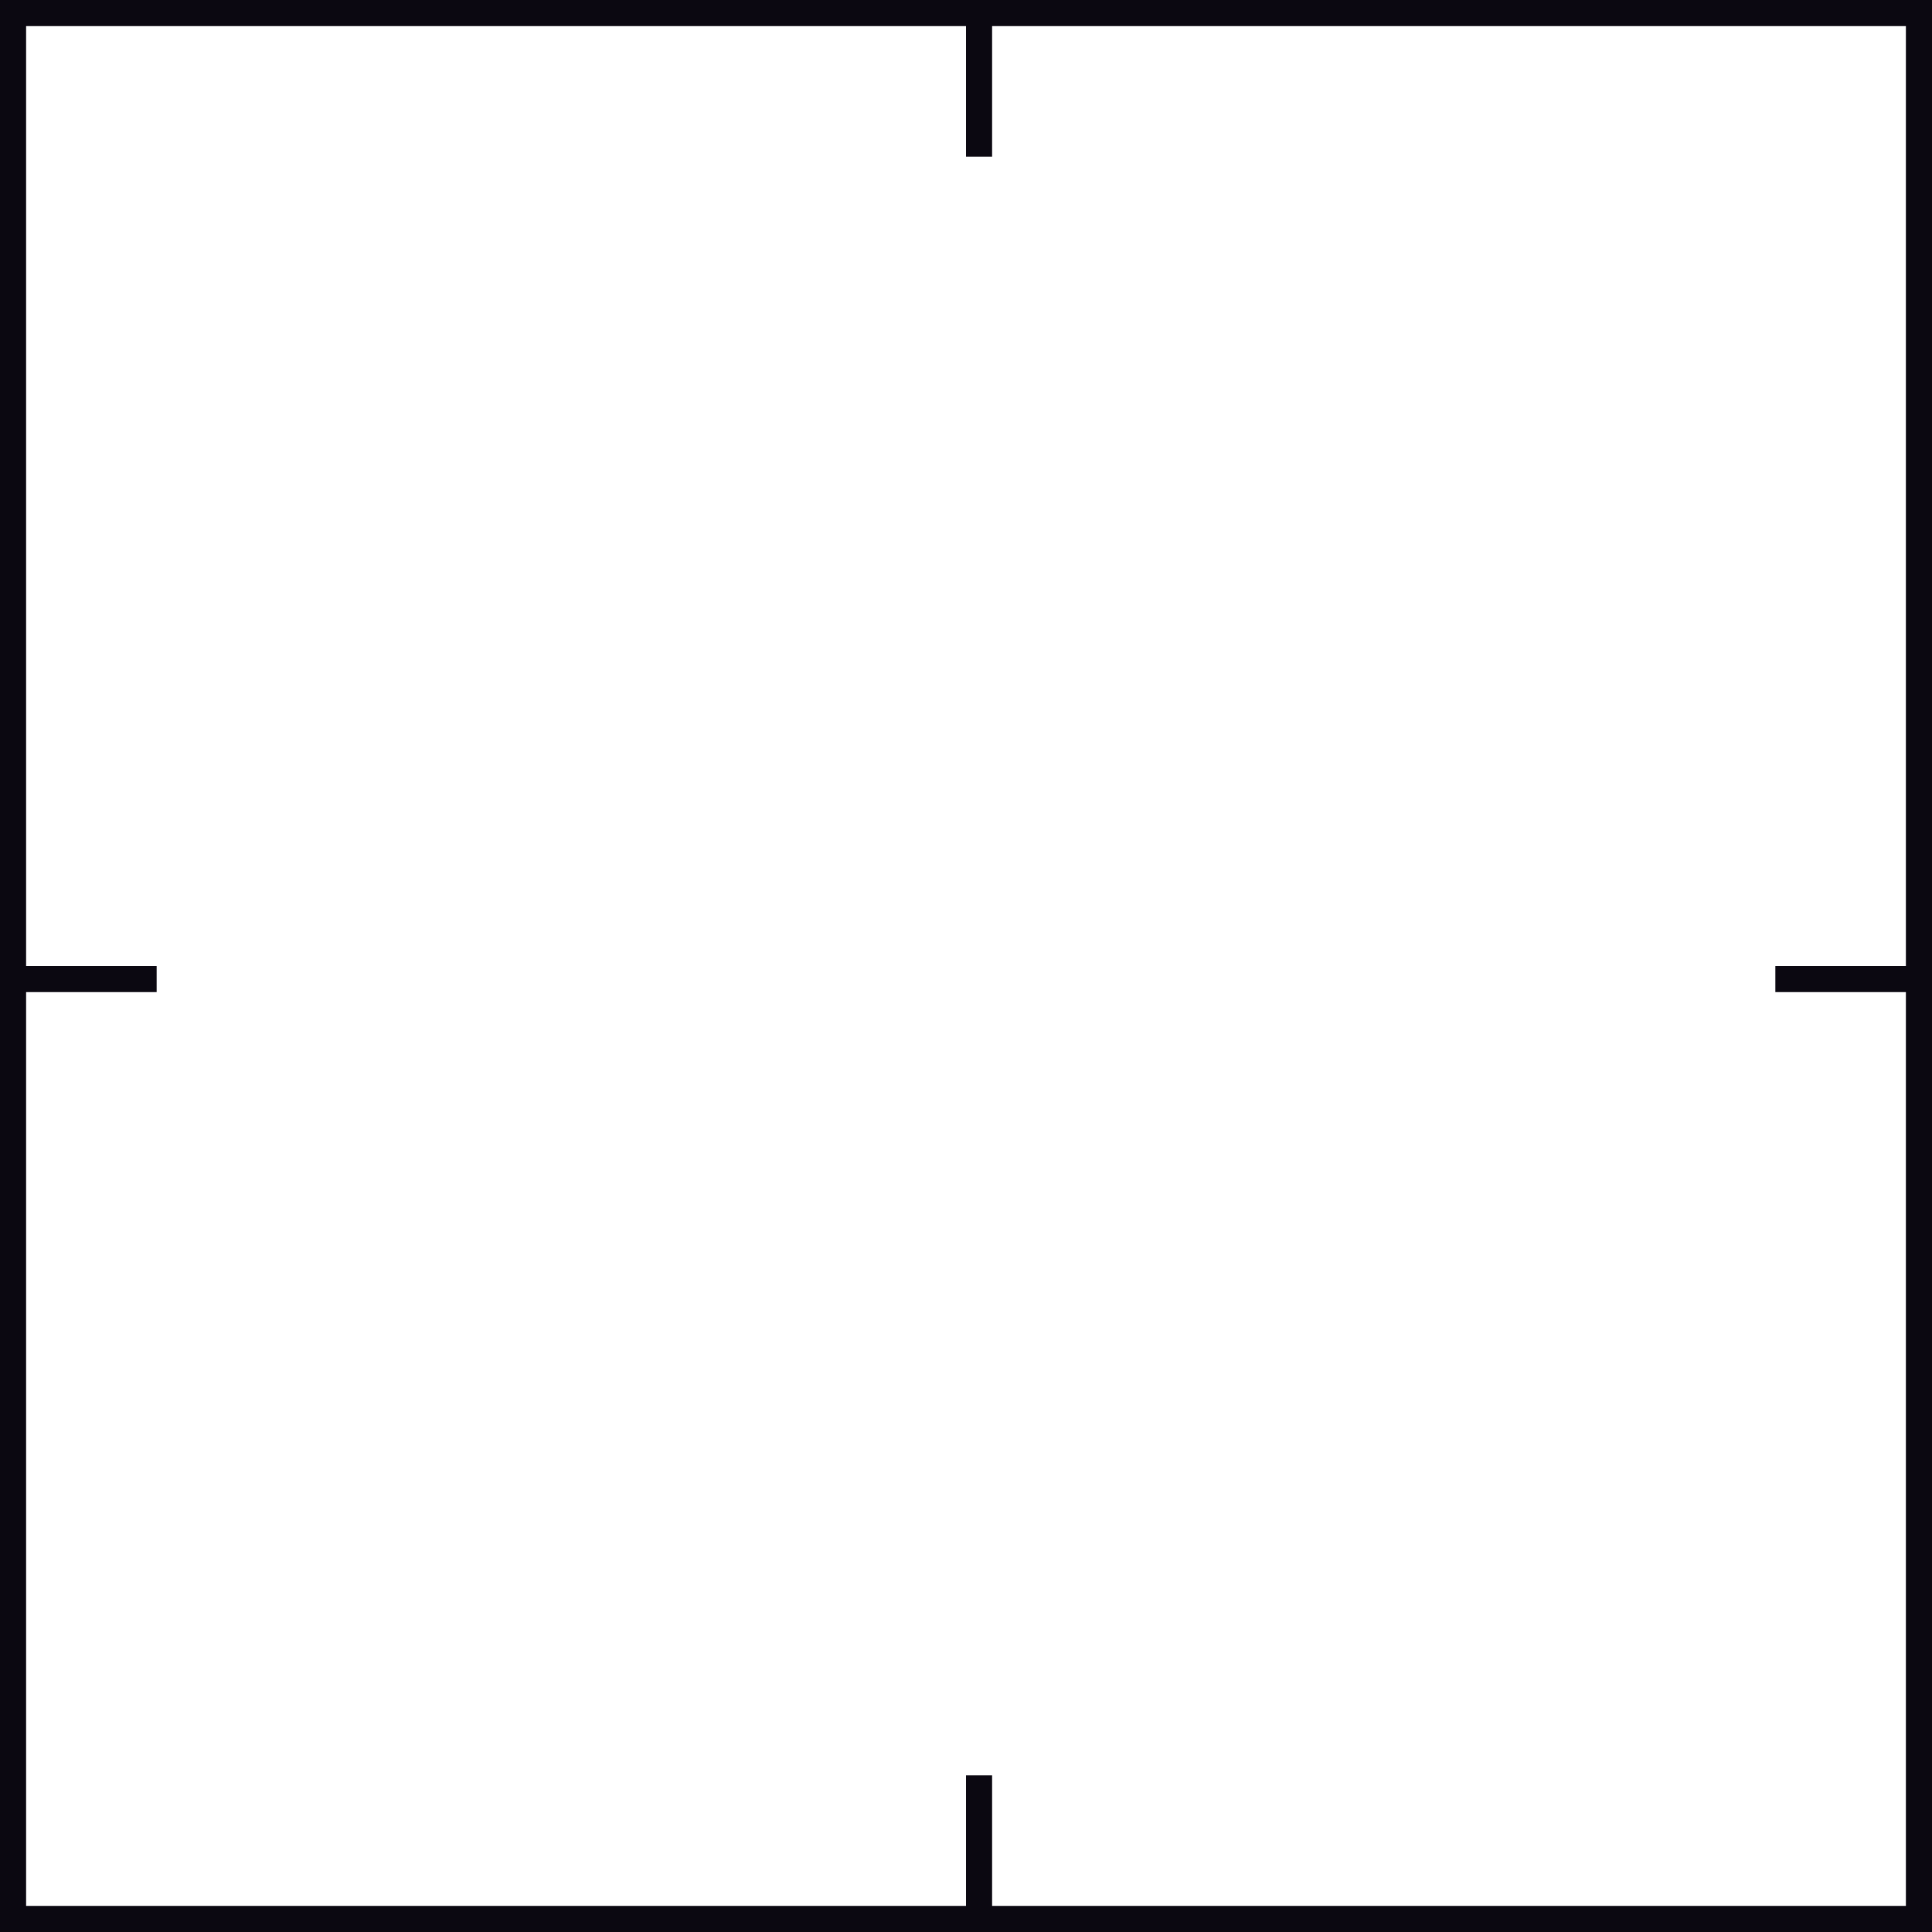 <?xml version="1.0" encoding="UTF-8" standalone="no"?><svg xmlns="http://www.w3.org/2000/svg" xmlns:xlink="http://www.w3.org/1999/xlink" fill="#0b0811" height="74" preserveAspectRatio="xMidYMid meet" version="1" viewBox="0.0 0.0 74.0 74.0" width="74" zoomAndPan="magnify"><g id="change1_1"><path d="M73,38 L68,38 L68,37 L73,37 L73,1 L38,1 L38,6 L37,6 L37,1 L1,1 L1,37 L6,37 L6,38 L1,38 L1,73 L37,73 L37,68 L38,68 L38,73 L73,73 L73,38 Z M0,0 L74,0 L74,74 L0,74 L0,0 Z"/></g></svg>